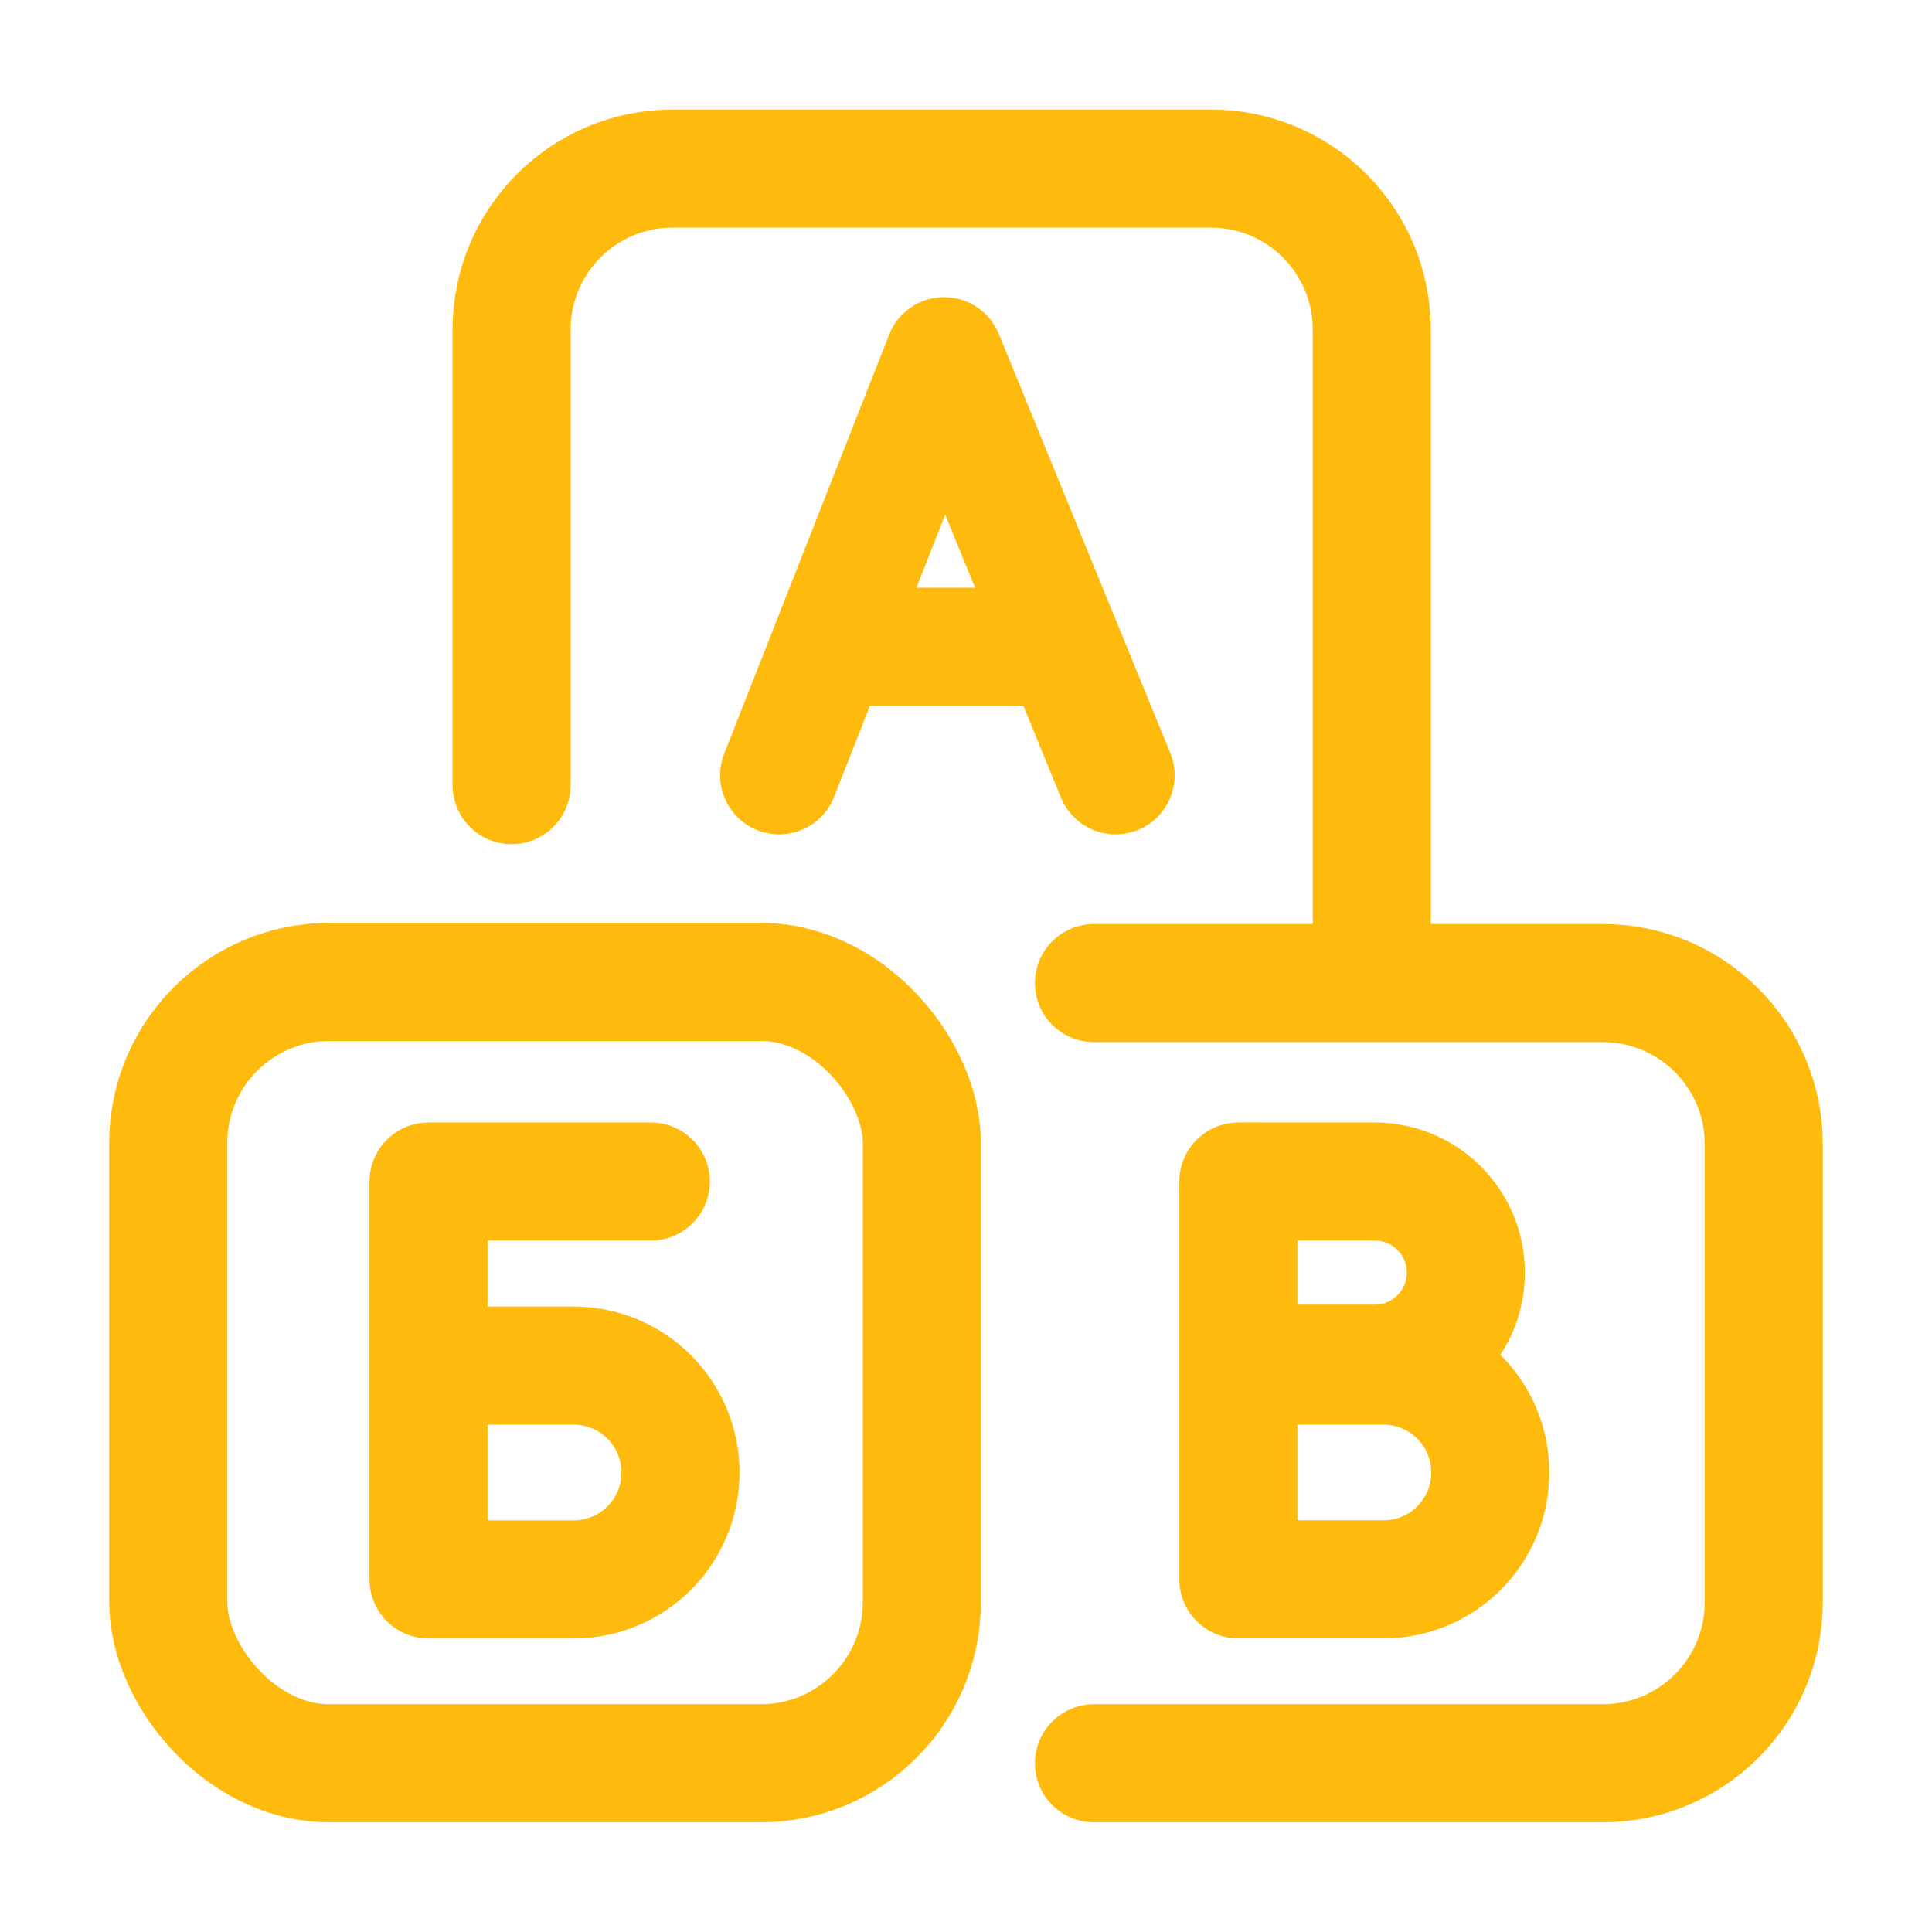 <svg width="36" height="36" viewBox="0 0 36 36" fill="none" xmlns="http://www.w3.org/2000/svg">
<path d="M9.533 14.63V6.141C9.533 4.484 10.876 3.141 12.533 3.141H22.561C24.218 3.141 25.561 4.484 25.561 6.141V18.318H20.384H29.865C31.522 18.318 32.865 19.661 32.865 21.318V29.856C32.865 31.513 31.522 32.856 29.865 32.856H20.384" stroke="#FFBB0D" stroke-width="2.2" stroke-linecap="round" stroke-linejoin="round"/>
<rect x="3.135" y="18.297" width="14.042" height="14.559" rx="3" stroke="#FFBB0D" stroke-width="2.2" stroke-linecap="round" stroke-linejoin="round"/>
<path d="M12.127 22.016H7.985V25.446M7.985 25.446V29.43H10.687C11.788 29.43 12.68 28.539 12.68 27.438V27.438C12.68 26.338 11.788 25.446 10.687 25.446H7.985Z" stroke="#FFBB0D" stroke-width="2.2" stroke-linecap="round" stroke-linejoin="round"/>
<path d="M23.312 22.016H25.616C26.554 22.016 27.314 22.776 27.314 23.713V23.713C27.314 24.651 26.554 25.41 25.616 25.41H23.172" stroke="#FFBB0D" stroke-width="2.2" stroke-linecap="round" stroke-linejoin="round"/>
<path d="M23.409 22.016H23.075V25.446M23.075 25.446V29.429H25.778C26.878 29.429 27.769 28.538 27.769 27.438V27.438C27.769 26.337 26.878 25.446 25.778 25.446H23.075Z" stroke="#FFBB0D" stroke-width="2.2" stroke-linecap="round" stroke-linejoin="round"/>
<path d="M14.518 14.447L17.592 6.637L20.788 14.447" stroke="#FFBB0D" stroke-width="2.2" stroke-linecap="round" stroke-linejoin="round"/>
<path d="M15.488 12.051H19.291" stroke="#FFBB0D" stroke-width="2.2" stroke-linecap="round" stroke-linejoin="round"/>
</svg>

